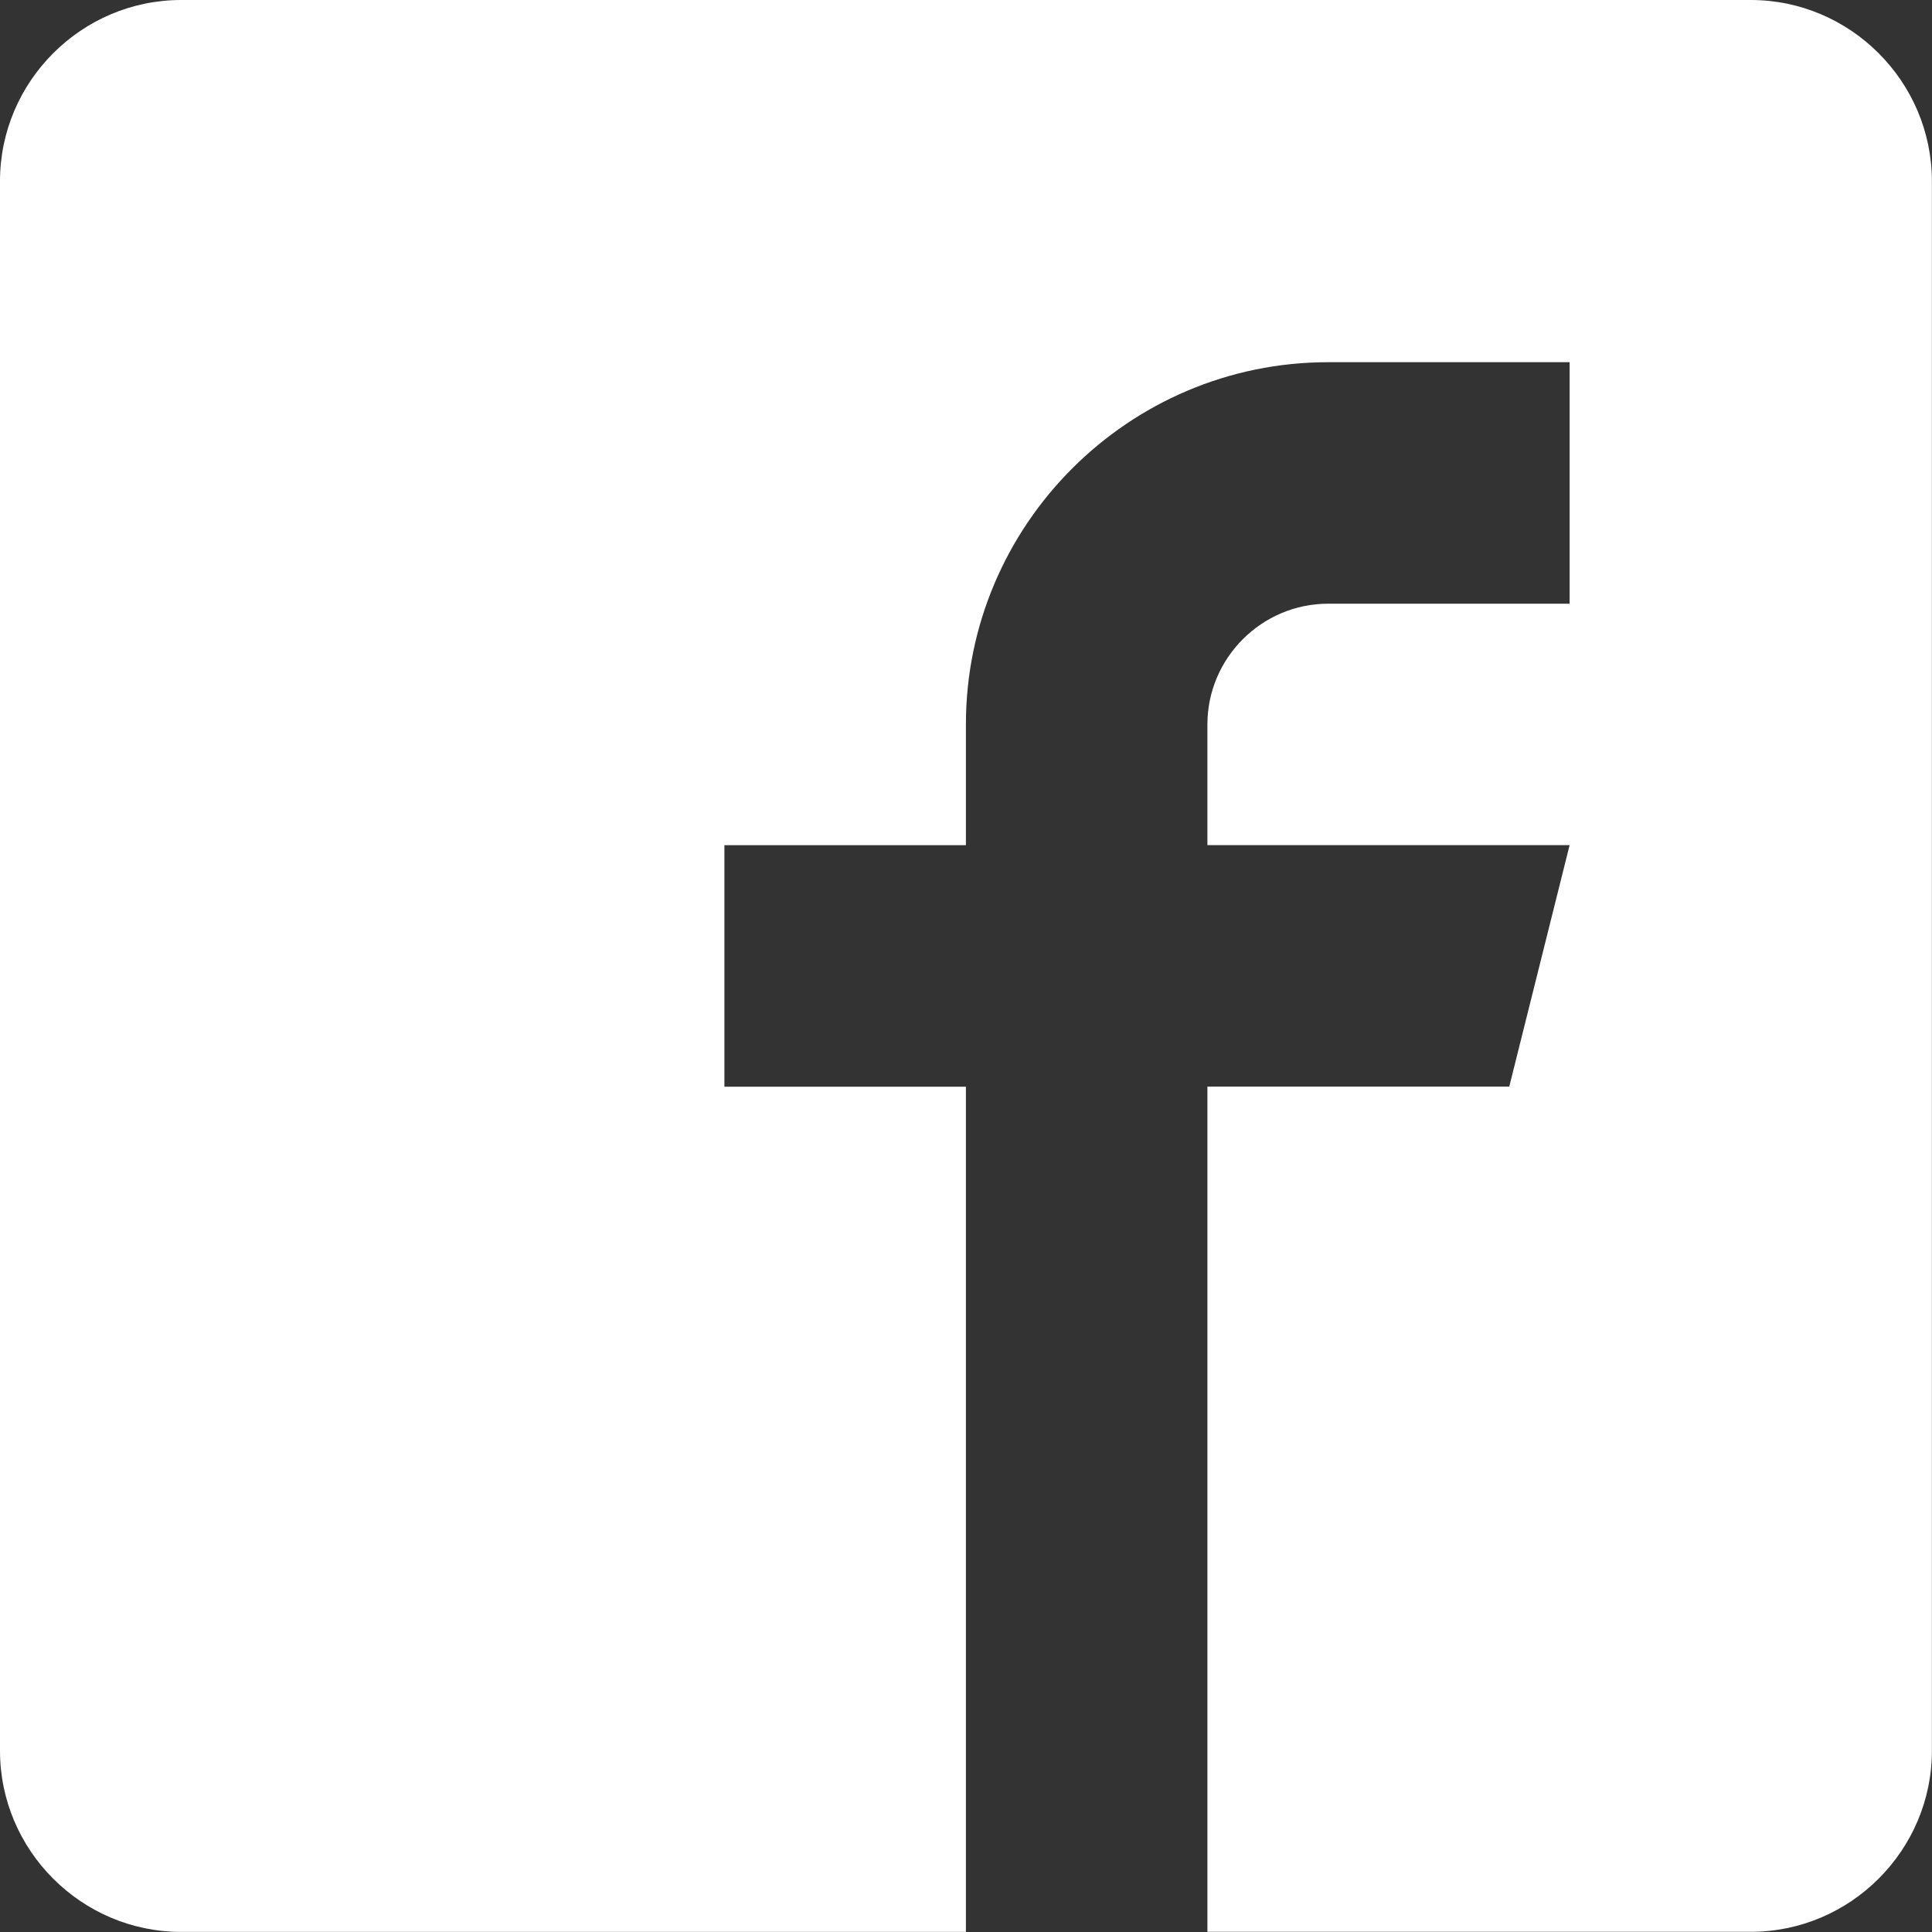 <?xml version="1.0" encoding="utf-8"?>
<!-- Generator: Adobe Illustrator 17.1.0, SVG Export Plug-In . SVG Version: 6.00 Build 0)  -->
<!DOCTYPE svg PUBLIC "-//W3C//DTD SVG 1.1//EN" "http://www.w3.org/Graphics/SVG/1.1/DTD/svg11.dtd">
<svg version="1.1" xmlns="http://www.w3.org/2000/svg" xmlns:xlink="http://www.w3.org/1999/xlink" x="0px" y="0px"
	 viewBox="0 0 21 21" enable-background="new 0 0 21 21" xml:space="preserve">
<rect x="0" y="0" width="21" height="21" fill="#333333" stroke="none"/>
<g id="Layer_1">
</g>
<g id="Layer_5">
</g>
<g id="Layer_4">
</g>
<g id="Layer_3">
</g>
<g id="Layer_2">
	<path fill="#FFFFFF" d="M19.03,0H1.969C0.886,0,0,0.886,0,1.969V19.03c0,1.083,0.886,1.969,1.969,1.969h8.53v-9.187H7.874V9.187
		h2.625V7.874c0-2.169,1.768-3.937,3.937-3.937h2.625v2.625h-2.625c-0.722,0-1.312,0.591-1.312,1.312v1.312h3.937l-0.656,2.625
		h-3.281v9.187h5.906c1.083,0,1.969-0.886,1.969-1.969V1.969C20.998,0.886,20.112,0,19.03,0z"/>
</g>
</svg>

